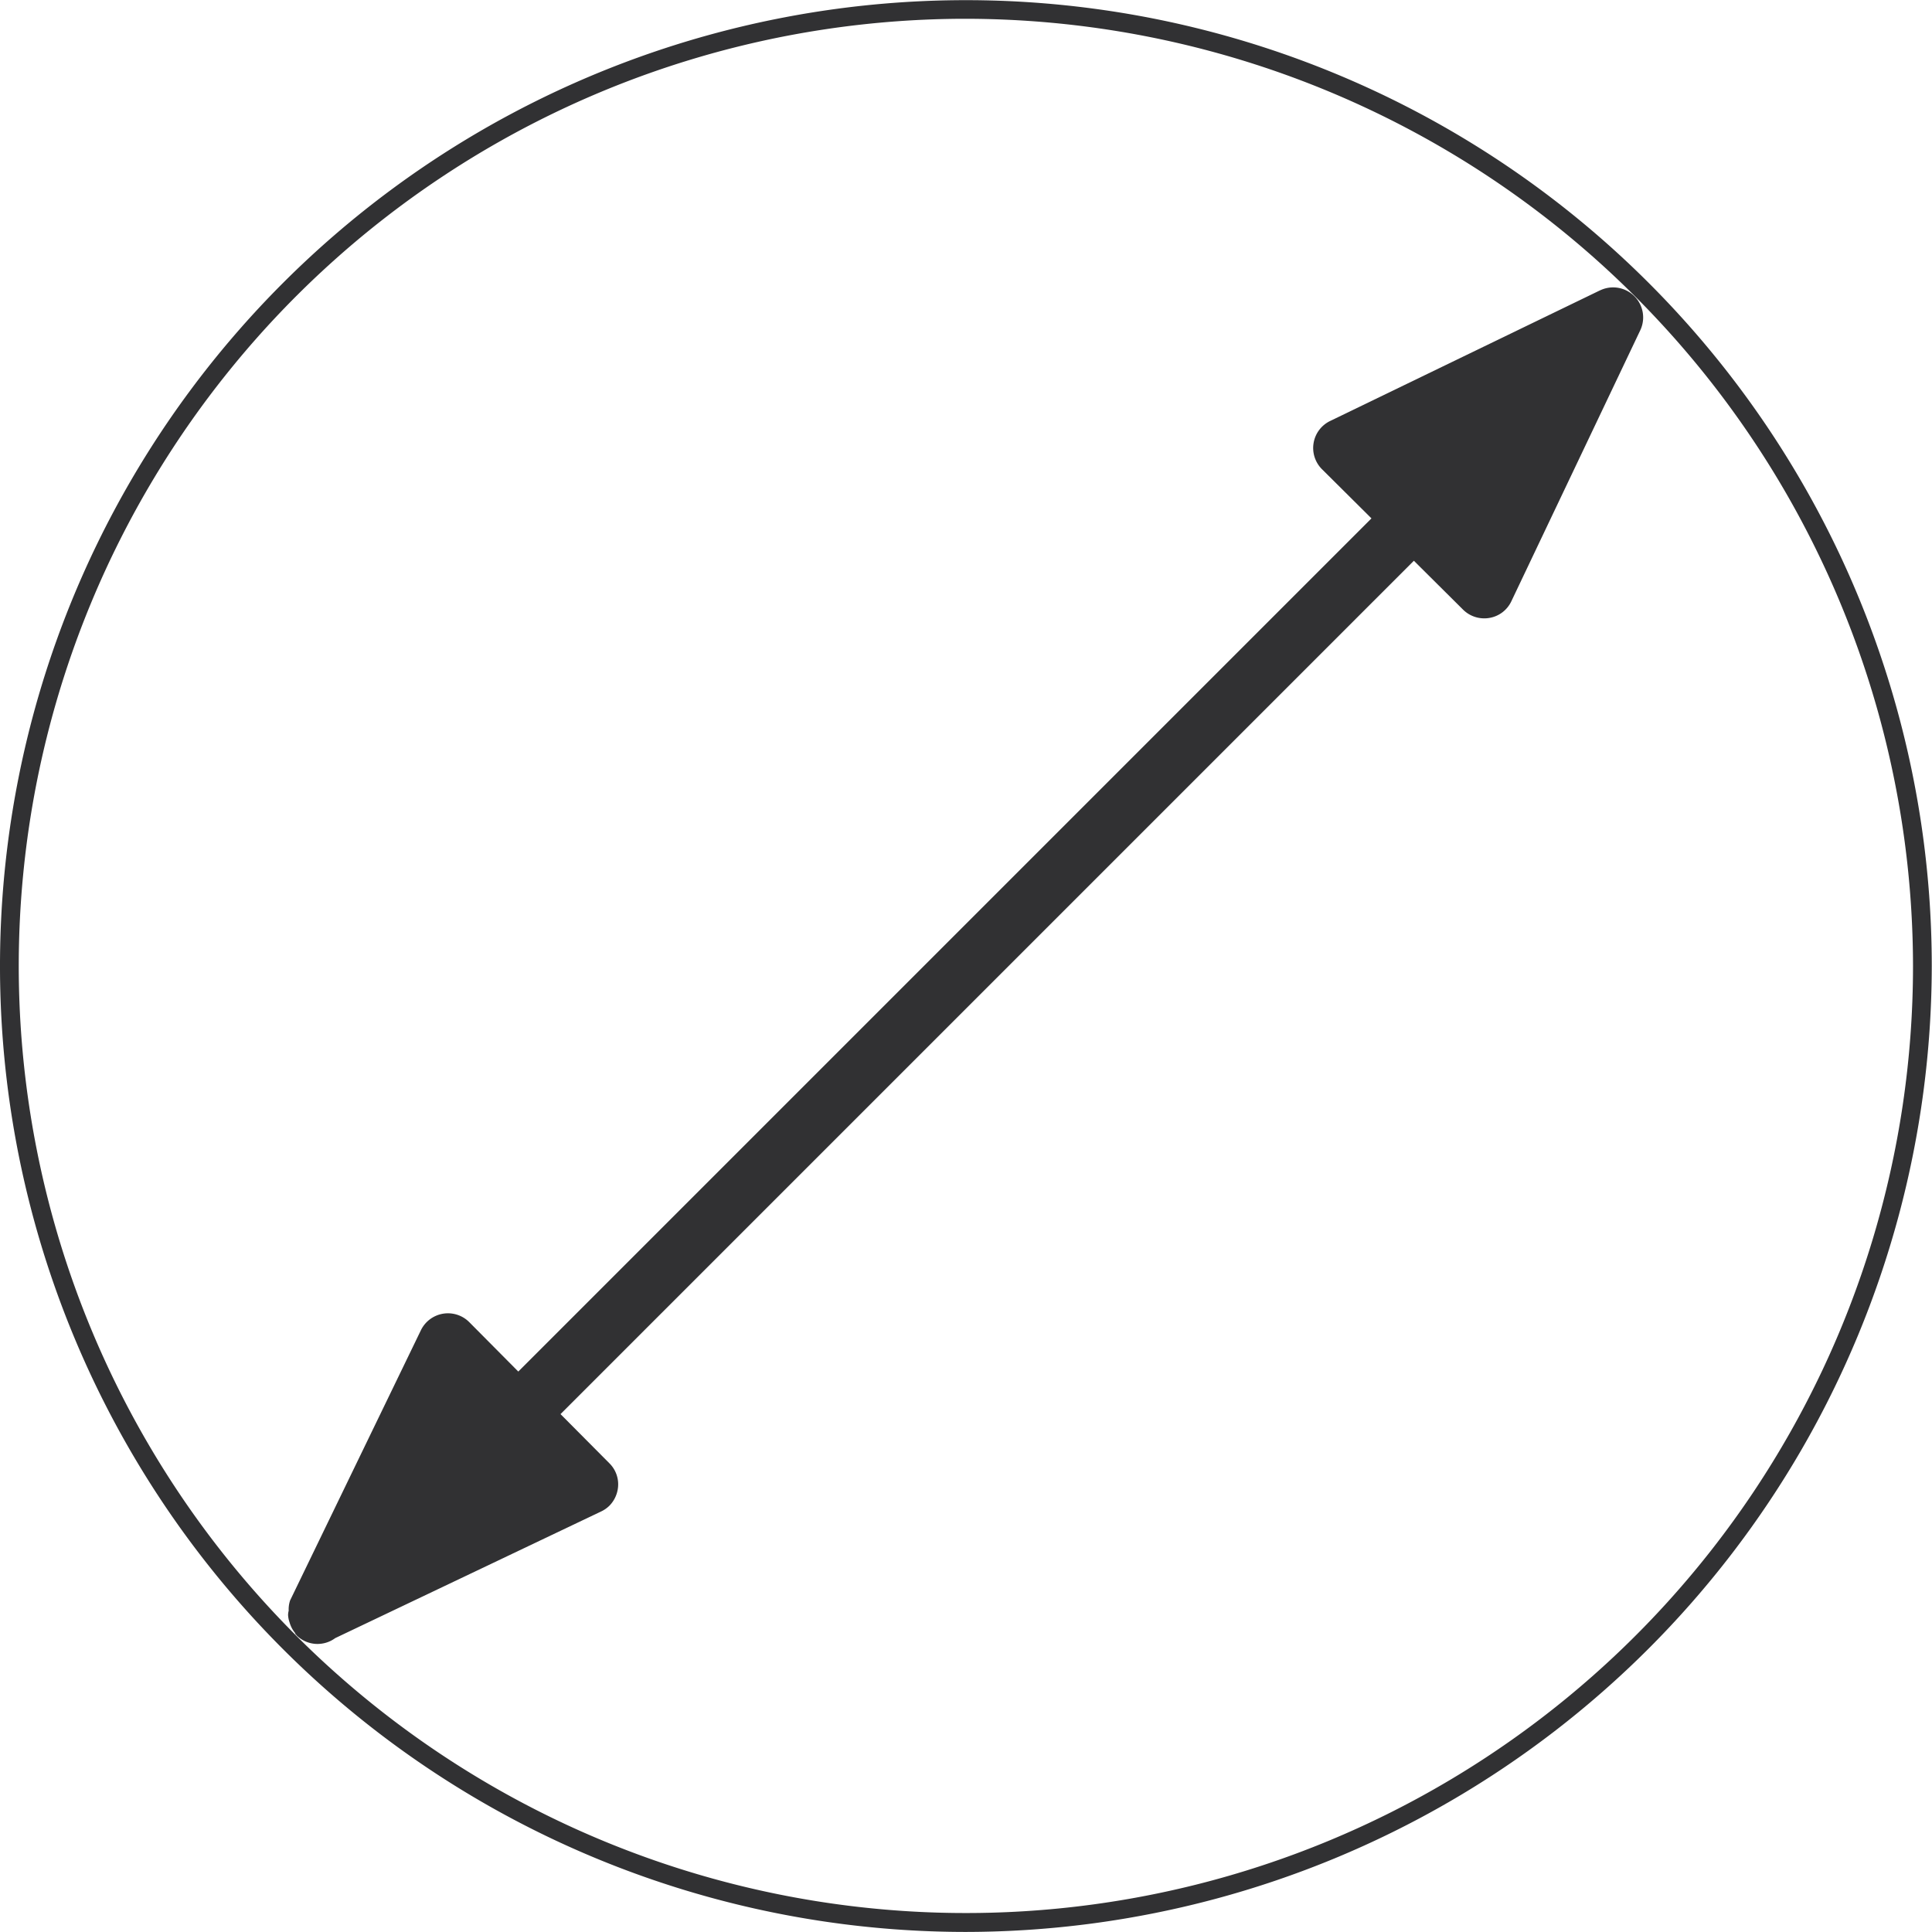 <svg xmlns="http://www.w3.org/2000/svg" xmlns:xlink="http://www.w3.org/1999/xlink" width="82.41" height="82.406" viewBox="0 0 82.41 82.406"><defs><clipPath id="a"><rect width="82.41" height="82.406" fill="none"/></clipPath></defs><g transform="translate(0 0)" clip-path="url(#a)"><path d="M41.2,82.406a41.2,41.2,0,1,1,41.2-41.2,41.249,41.249,0,0,1-41.2,41.2M41.2.8a40.4,40.4,0,1,0,40.4,40.4A40.452,40.452,0,0,0,41.2.8" transform="translate(0 0.001)" fill="#313133"/><path d="M59.778,3.921,48.252,9.5a1.279,1.279,0,0,0-.342,2.061l2.106,2.093L13.624,50.046l-2.093-2.109a1.283,1.283,0,0,0-2.061.346L3.891,59.807a1.187,1.187,0,0,0-.061.439.813.813,0,0,0-.026.174,1.058,1.058,0,0,0,.061.317,1.24,1.24,0,0,0,.226.446c.023.023.019.058.045.084l.019.01.016.026a1.271,1.271,0,0,0,1.644.113l11.338-5.4a1.272,1.272,0,0,0,.359-.249,1.3,1.3,0,0,0,.352-.685,1.261,1.261,0,0,0-.352-1.121l-2.087-2.1,36.4-36.4,2.1,2.087a1.285,1.285,0,0,0,1.121.352,1.265,1.265,0,0,0,.937-.711l5.5-11.561a1.281,1.281,0,0,0-1.715-1.7" transform="translate(8.484 8.458)" fill="#313133"/></g></svg>